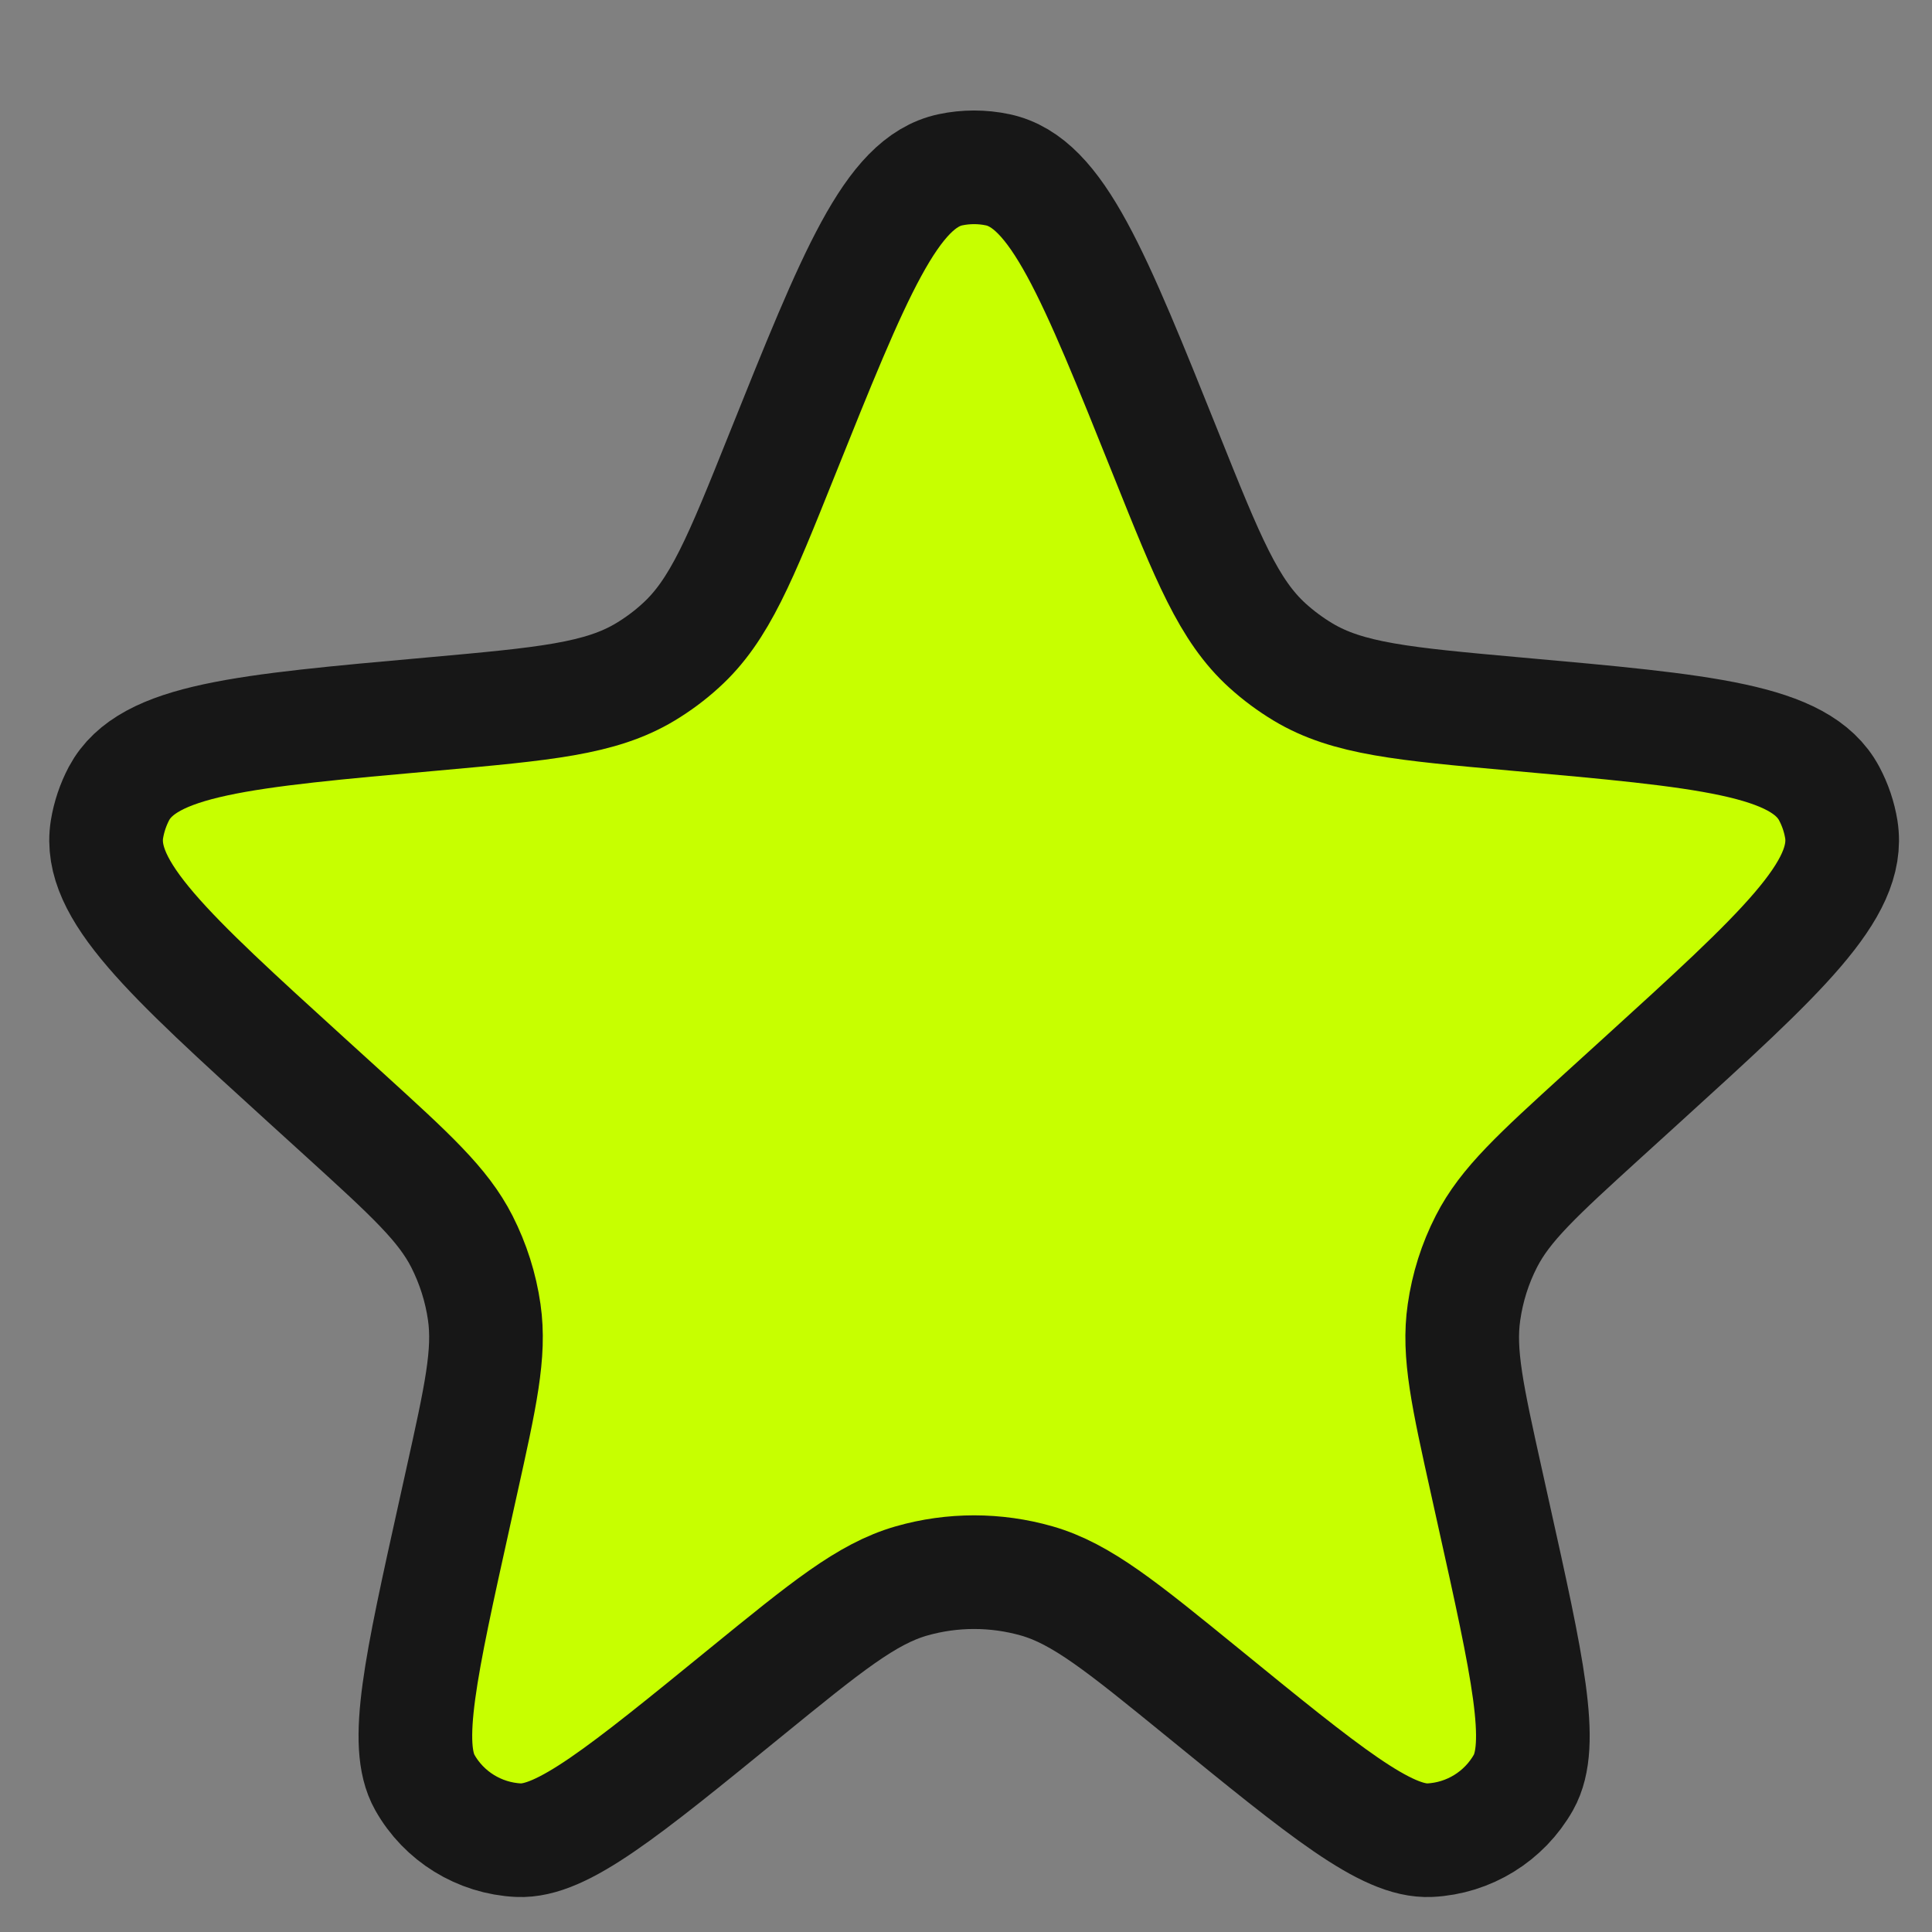 <svg width="17" height="17" viewBox="0 0 17 17" fill="none" xmlns="http://www.w3.org/2000/svg">
<rect x="0" y="0" width="17" height="17" fill="#808080" stroke="none"/>
<path d="M6.879 4.006C7.521 2.406 7.842 1.605 8.363 1.494C8.5 1.465 8.642 1.465 8.779 1.494C9.301 1.605 9.622 2.406 10.264 4.006C10.629 4.917 10.812 5.372 11.153 5.681C11.249 5.768 11.353 5.845 11.464 5.912C11.859 6.15 12.352 6.194 13.338 6.283C15.006 6.432 15.841 6.507 16.095 6.982C16.148 7.081 16.184 7.188 16.202 7.298C16.286 7.831 15.673 8.389 14.446 9.505L14.105 9.815C13.532 10.337 13.245 10.598 13.079 10.924C12.979 11.119 12.913 11.329 12.882 11.546C12.829 11.908 12.913 12.286 13.081 13.043L13.141 13.314C13.443 14.671 13.593 15.35 13.405 15.684C13.236 15.983 12.925 16.175 12.582 16.192C12.199 16.21 11.66 15.771 10.582 14.892C9.872 14.314 9.517 14.024 9.123 13.911C8.762 13.808 8.38 13.808 8.02 13.911C7.626 14.024 7.271 14.314 6.561 14.892C5.483 15.771 4.944 16.21 4.561 16.192C4.218 16.175 3.906 15.983 3.738 15.684C3.55 15.35 3.7 14.671 4.001 13.314L4.061 13.043C4.229 12.286 4.313 11.908 4.261 11.546C4.23 11.329 4.163 11.119 4.064 10.924C3.898 10.598 3.611 10.337 3.038 9.815L2.697 9.505C1.47 8.389 0.857 7.831 0.941 7.298C0.959 7.188 0.995 7.081 1.047 6.982C1.302 6.507 2.136 6.432 3.805 6.283C4.791 6.194 5.284 6.15 5.679 5.912C5.79 5.845 5.894 5.768 5.989 5.681C6.331 5.372 6.514 4.917 6.879 4.006Z" fill="#C7FF00" stroke="#171717"/>
</svg>
